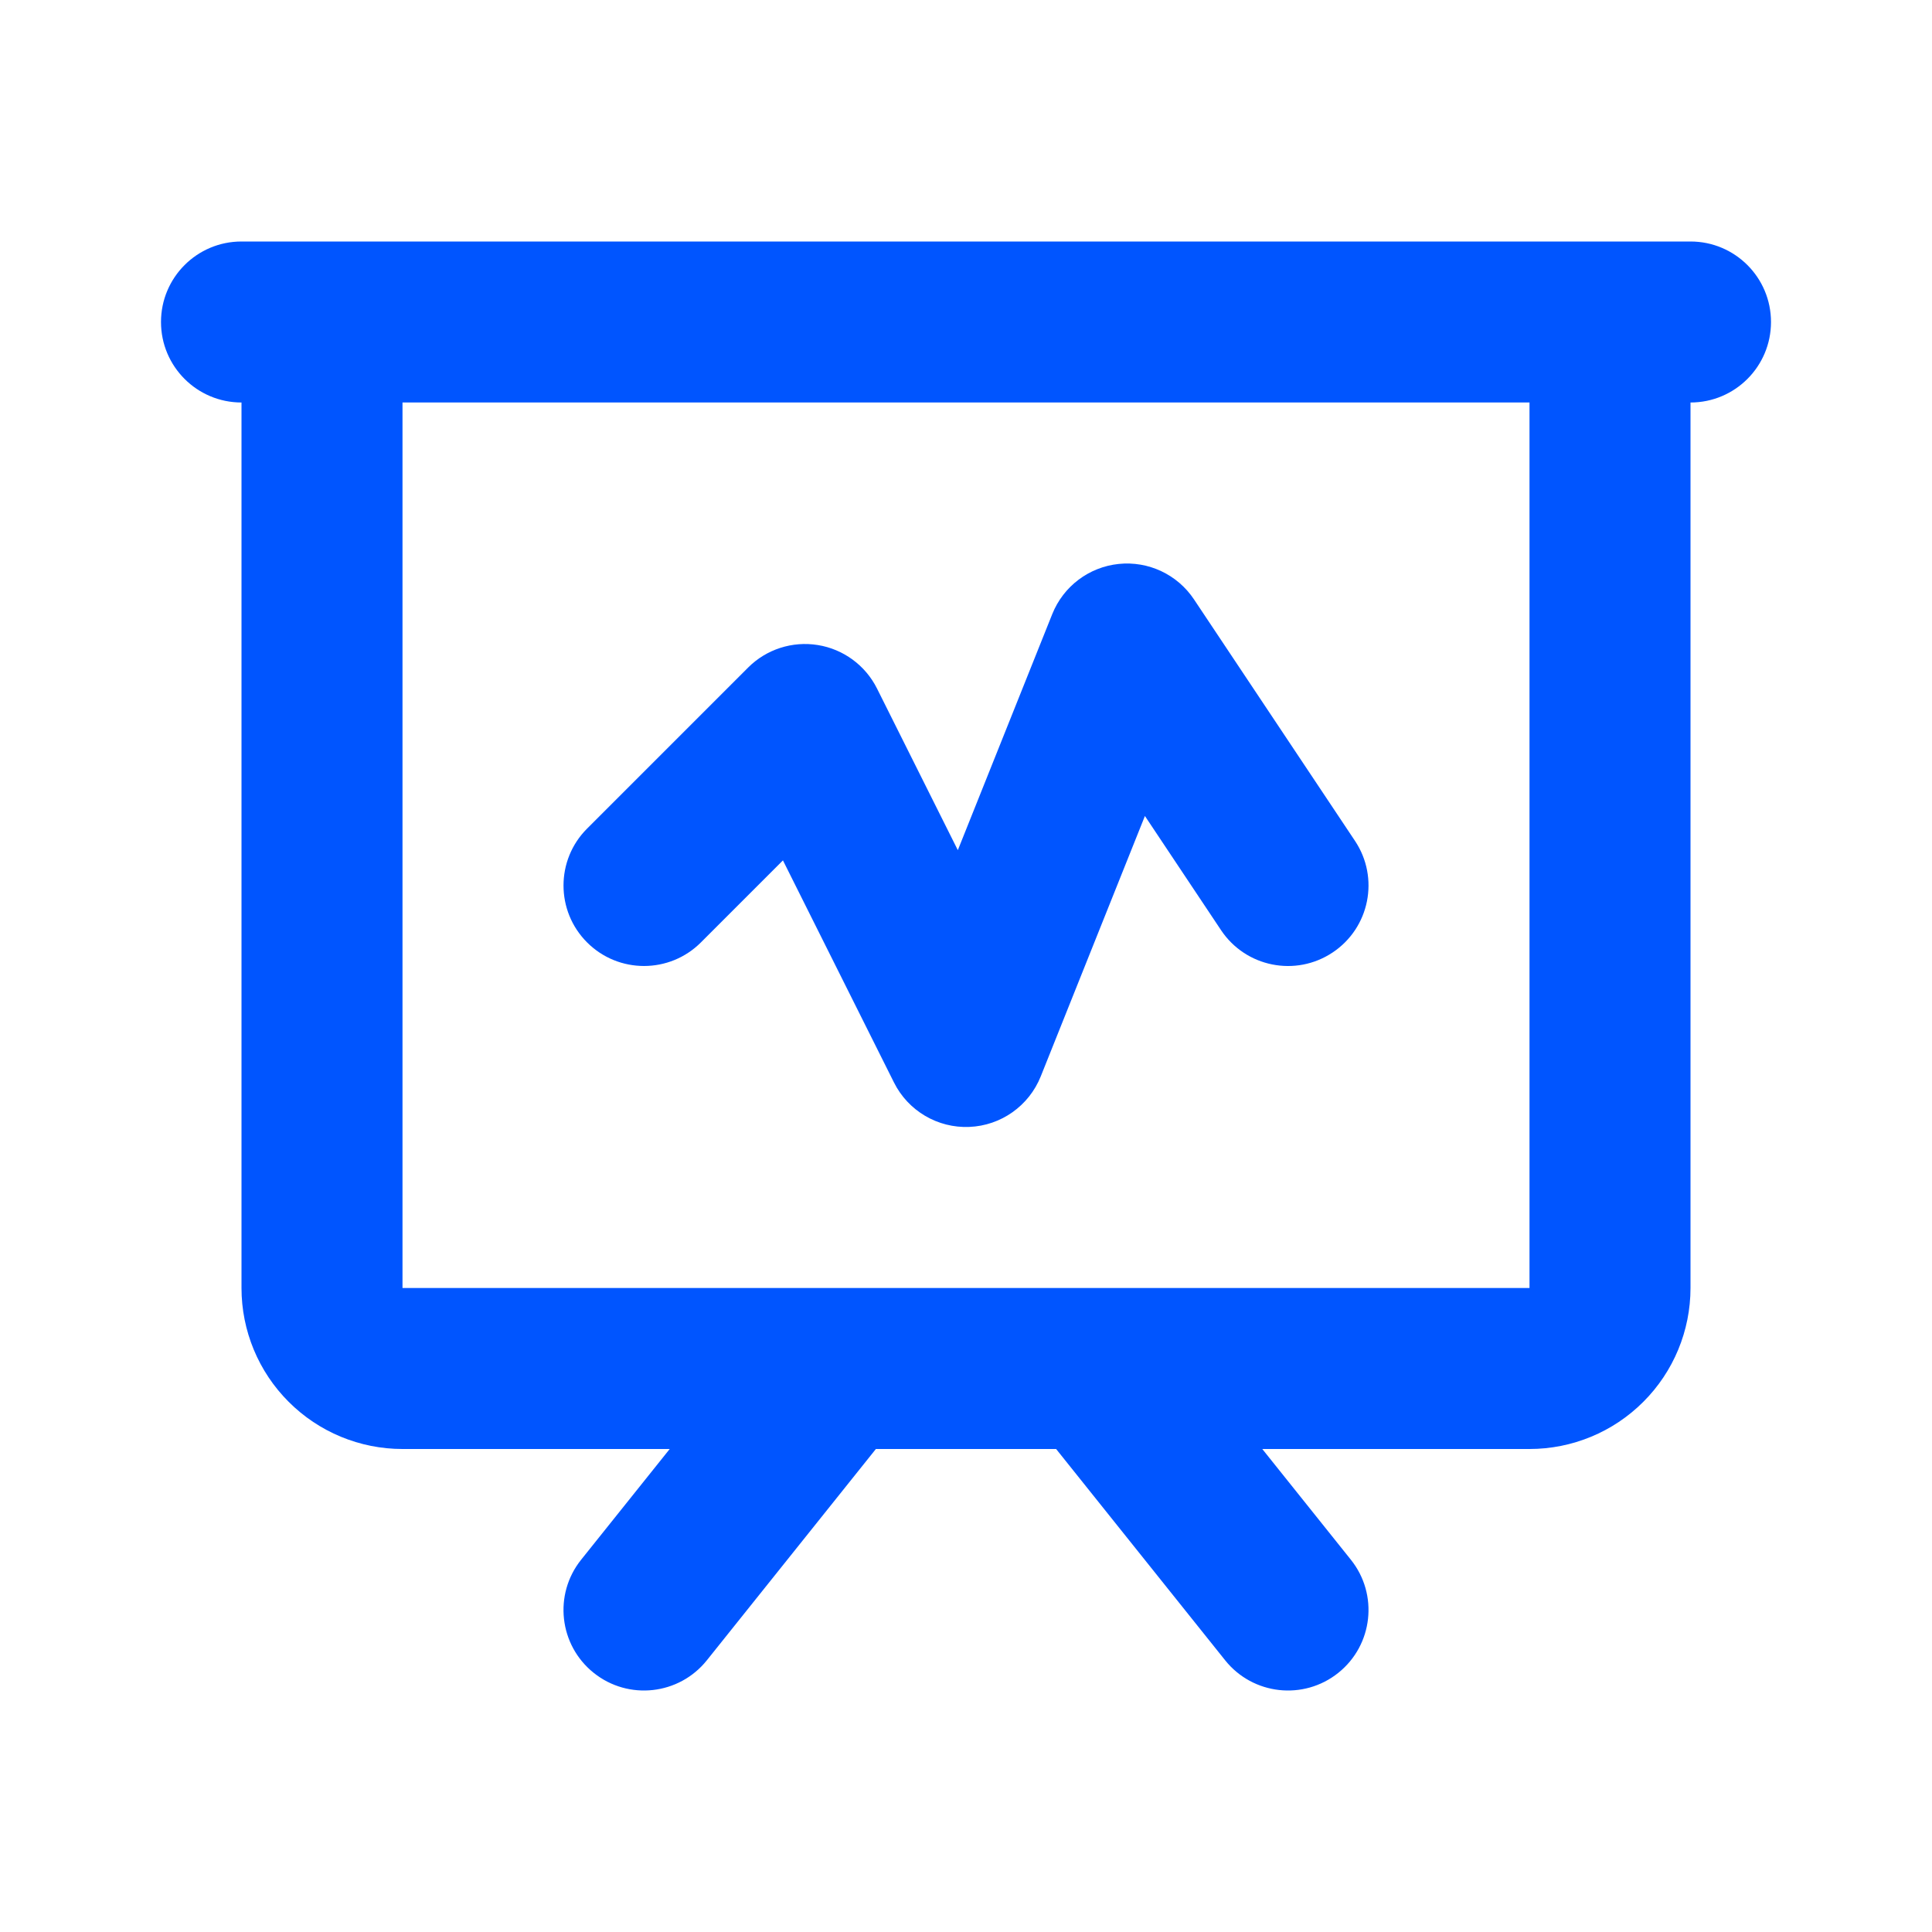 <svg width="48" height="48" viewBox="0 0 48 48" fill="none" xmlns="http://www.w3.org/2000/svg">
<path fill-rule="evenodd" clip-rule="evenodd" d="M27.793 14.011C28.532 13.934 29.252 14.273 29.664 14.891L33.664 20.891C34.277 21.81 34.029 23.051 33.109 23.664C32.19 24.277 30.949 24.029 30.336 23.109L28.445 20.273L25.857 26.743C25.564 27.474 24.87 27.966 24.083 27.998C23.296 28.031 22.563 27.599 22.211 26.895L19.452 21.376L17.414 23.414C16.633 24.195 15.367 24.195 14.586 23.414C13.805 22.633 13.805 21.367 14.586 20.586L18.586 16.586C19.04 16.131 19.686 15.923 20.32 16.026C20.955 16.129 21.501 16.531 21.789 17.106L23.797 21.122L26.143 15.257C26.419 14.568 27.054 14.088 27.793 14.011Z" fill="#0055FF"/>
<path fill-rule="evenodd" clip-rule="evenodd" d="M4 8C4 6.895 4.895 6 6 6H42C43.105 6 44 6.895 44 8C44 9.105 43.105 10 42 10V32C42 33.061 41.579 34.078 40.828 34.828C40.078 35.579 39.061 36 38 36H31.361L33.562 38.751C34.252 39.613 34.112 40.872 33.249 41.562C32.387 42.252 31.128 42.112 30.438 41.249L26.239 36H21.761L17.562 41.249C16.872 42.112 15.613 42.252 14.751 41.562C13.888 40.872 13.748 39.613 14.438 38.751L16.639 36H10C8.939 36 7.922 35.579 7.172 34.828C6.421 34.078 6 33.061 6 32V10C4.895 10 4 9.105 4 8ZM10 10V32H20.784C20.796 32 20.807 32 20.819 32H27.181C27.193 32 27.204 32 27.216 32H38V10H10Z" fill="#0055FF"/>
</svg>
